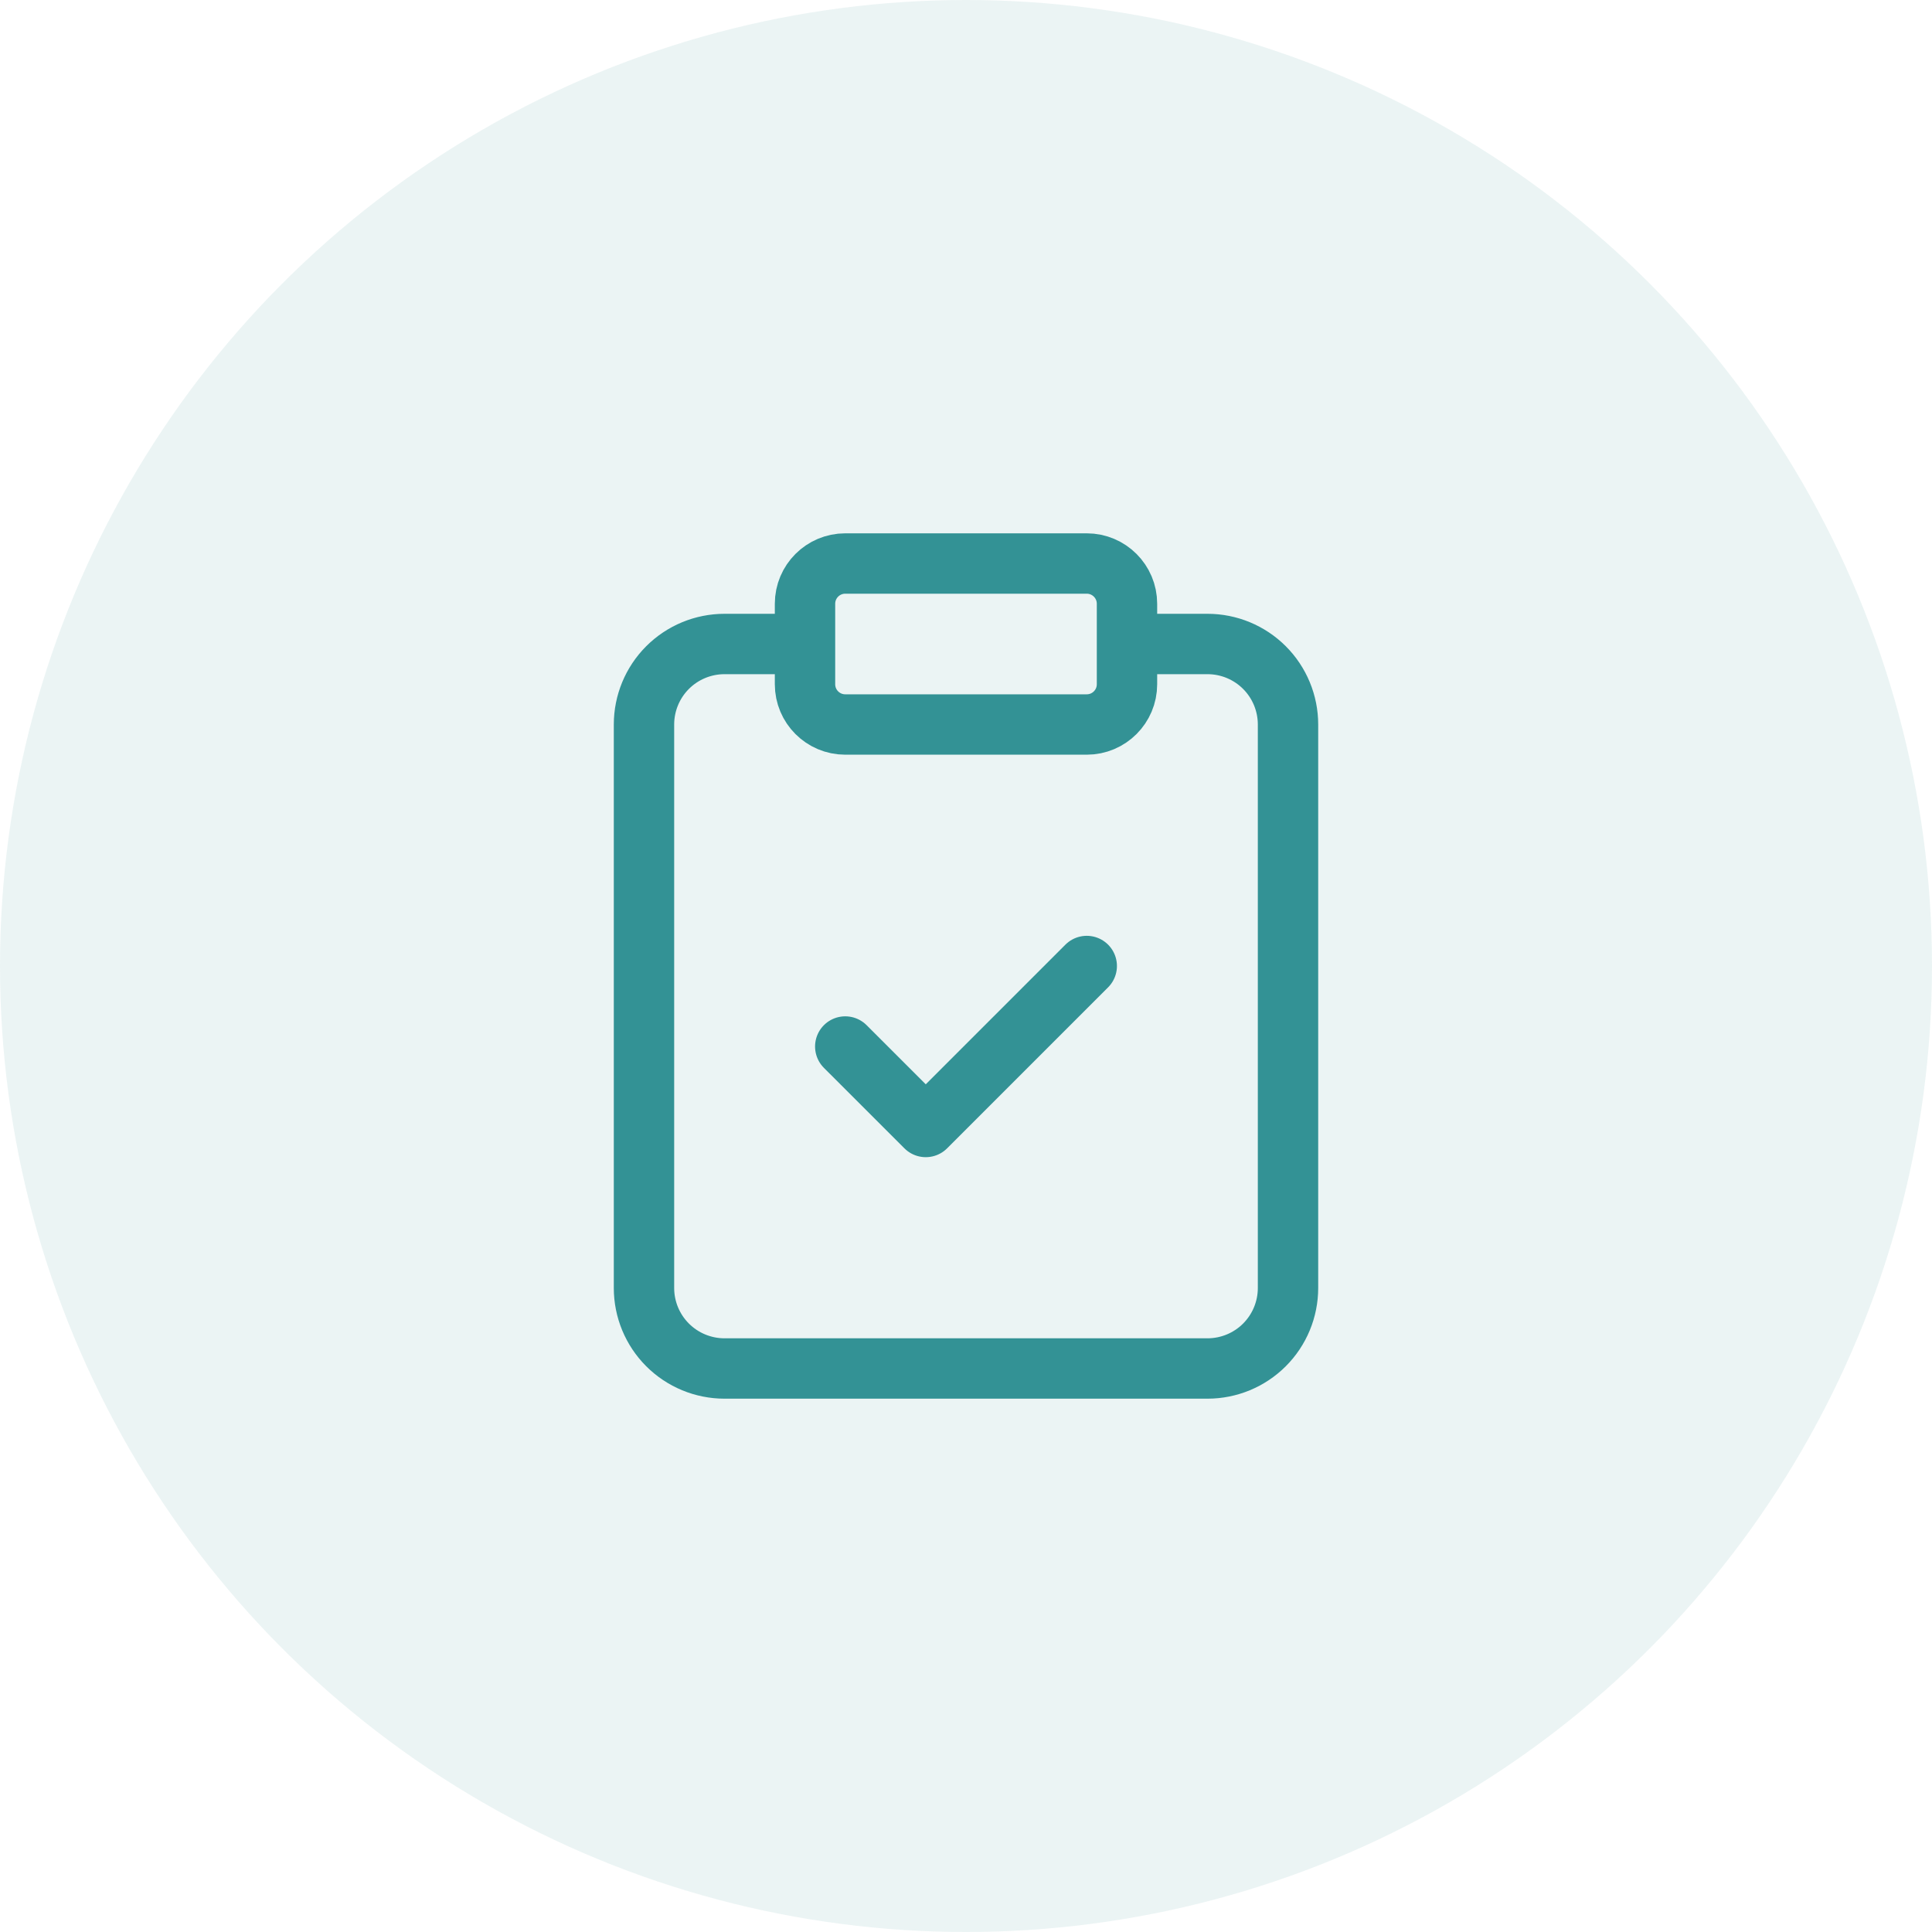 <svg width="64" height="64" viewBox="0 0 64 64" fill="none" xmlns="http://www.w3.org/2000/svg">
<circle cx="32" cy="32" r="32" fill="#339295" fill-opacity="0.1"/>
<path d="M37.333 21.333H40C40.707 21.333 41.386 21.614 41.886 22.114C42.386 22.614 42.667 23.293 42.667 24V42.667C42.667 43.374 42.386 44.052 41.886 44.552C41.386 45.052 40.707 45.333 40 45.333H24C23.293 45.333 22.614 45.052 22.114 44.552C21.614 44.052 21.333 43.374 21.333 42.667V24C21.333 23.293 21.614 22.614 22.114 22.114C22.614 21.614 23.293 21.333 24 21.333H26.667M28 34.667L30.667 37.333L36 32M28 18.667H36C36.736 18.667 37.333 19.264 37.333 20V22.667C37.333 23.403 36.736 24 36 24H28C27.264 24 26.667 23.403 26.667 22.667V20C26.667 19.264 27.264 18.667 28 18.667Z" stroke="#339295" stroke-width="2" stroke-linecap="round" stroke-linejoin="round"/>
</svg>
